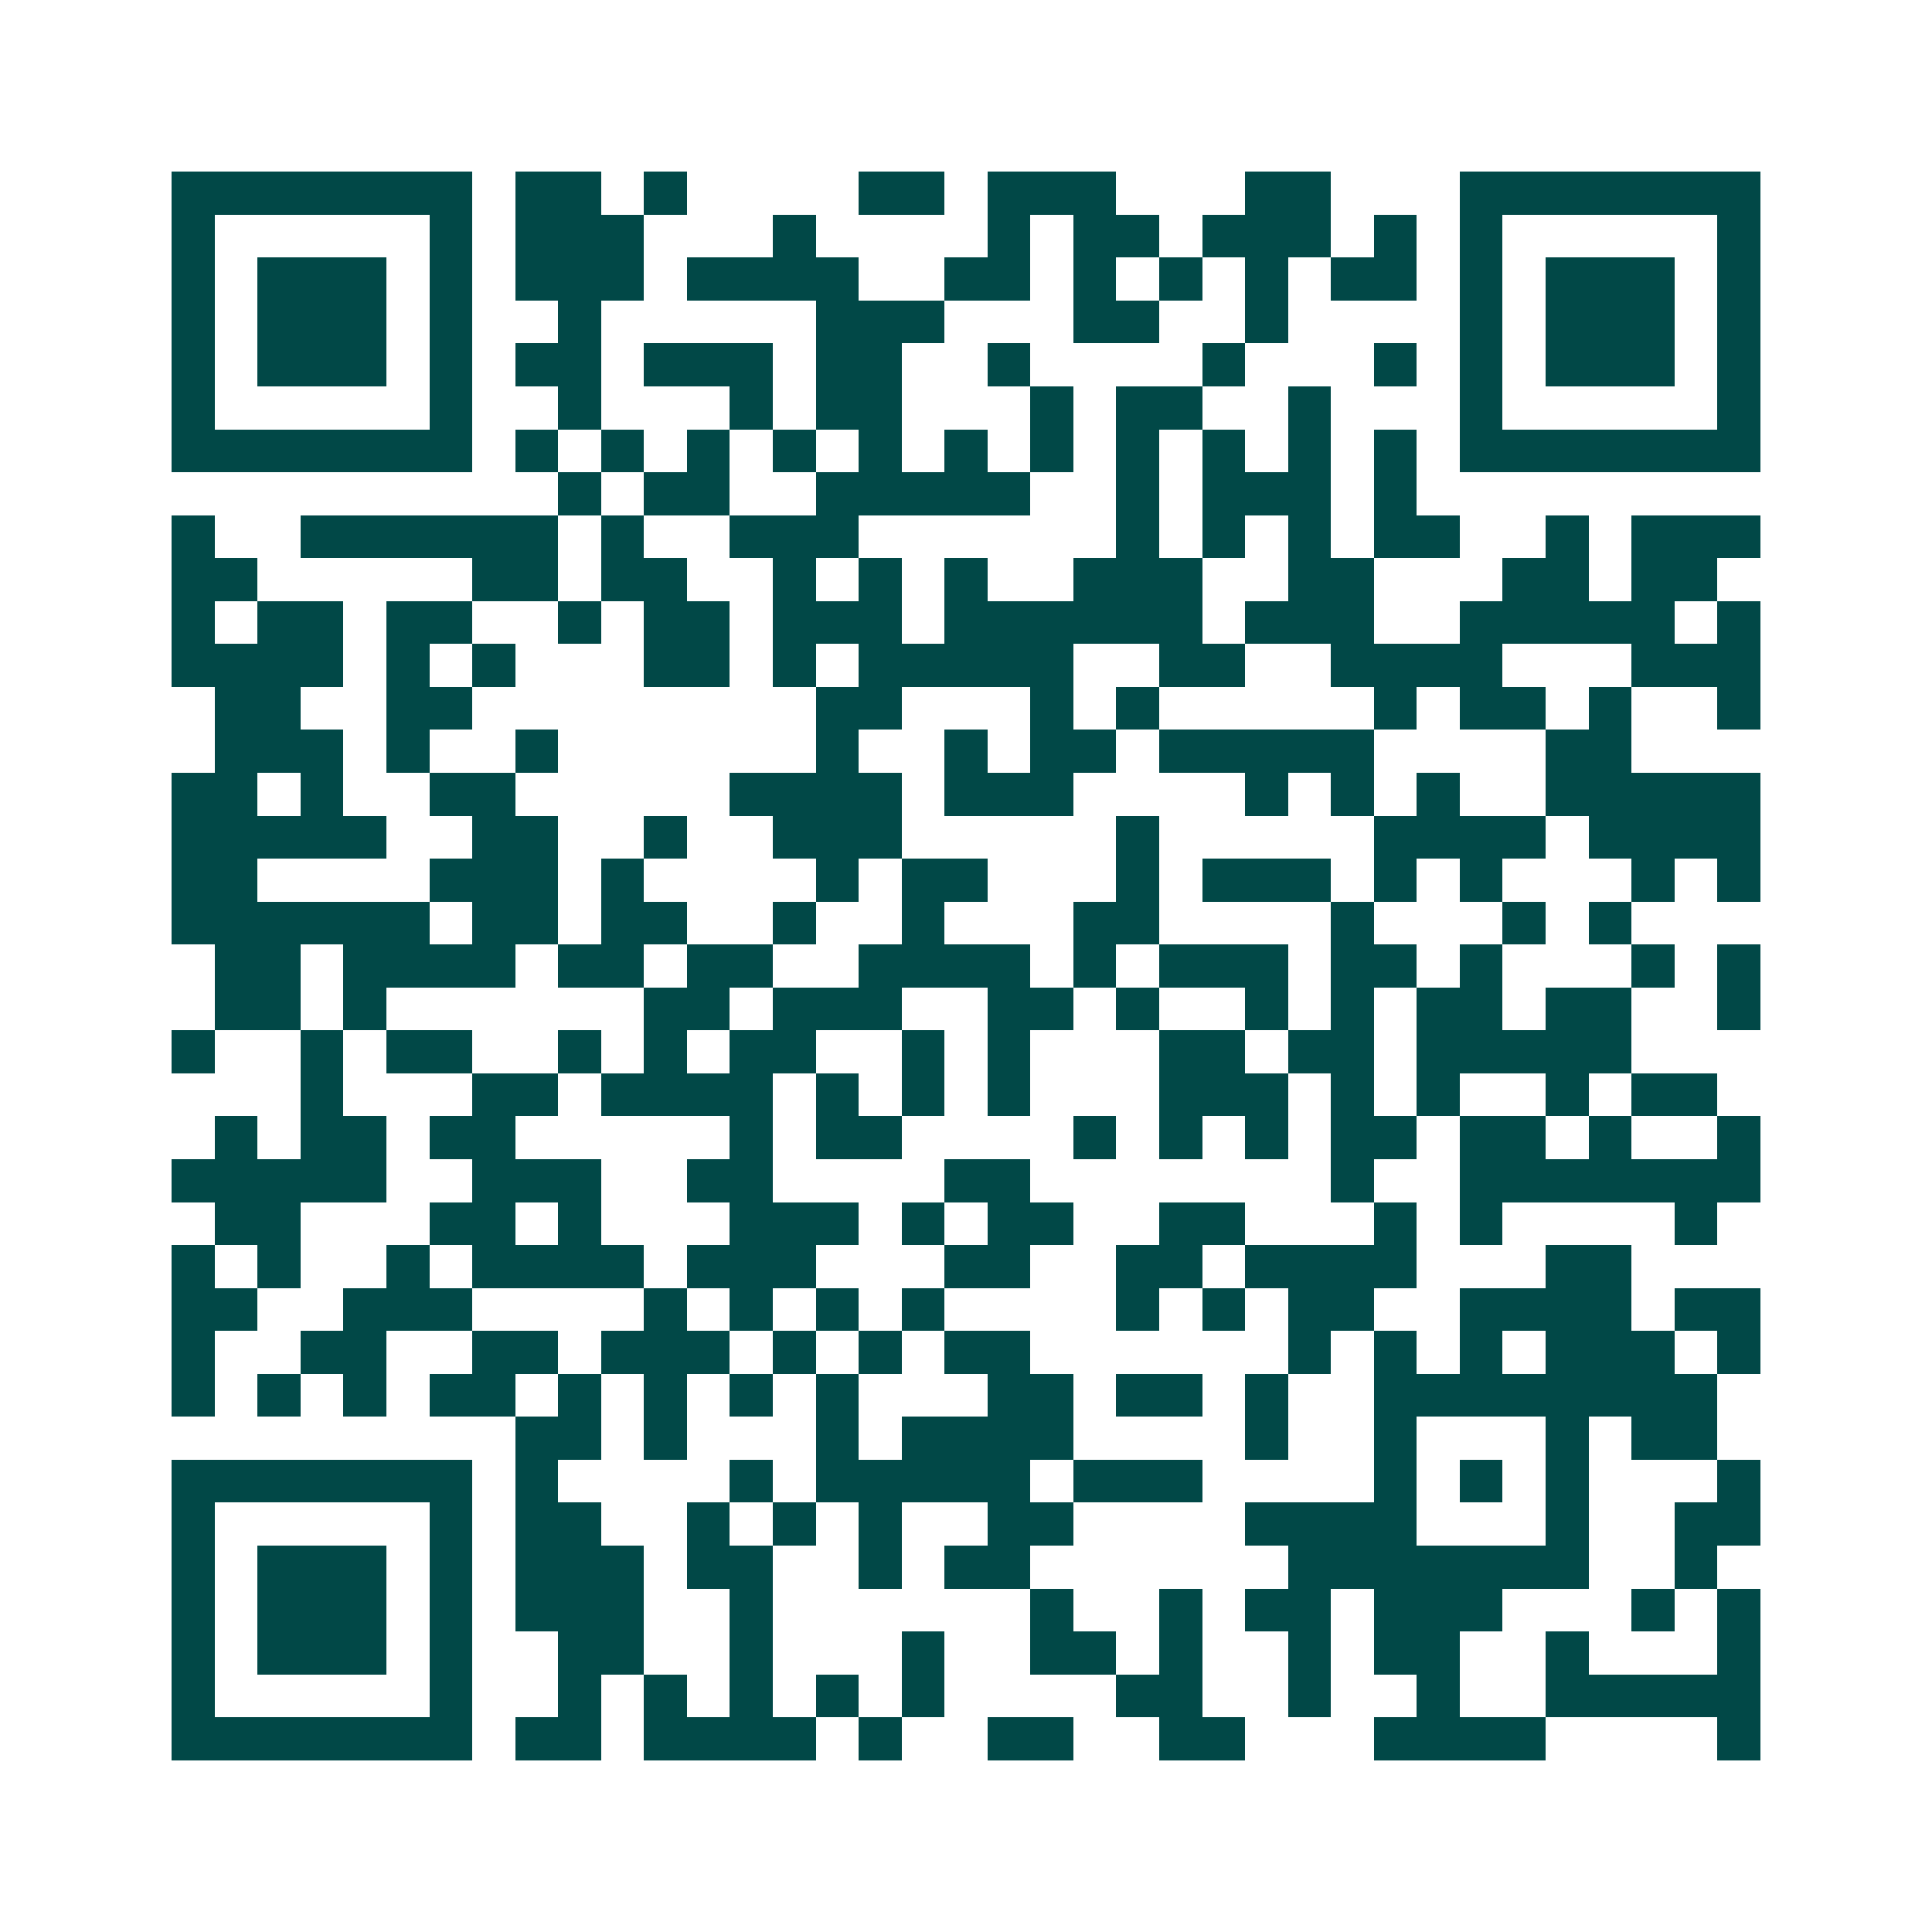 <svg xmlns="http://www.w3.org/2000/svg" width="200" height="200" viewBox="0 0 45 45" shape-rendering="crispEdges"><path fill="#ffffff" d="M0 0h45v45H0z"/><path stroke="#014847" d="M4 4.5h7m1 0h2m1 0h1m4 0h2m1 0h3m3 0h2m3 0h7M4 5.5h1m5 0h1m1 0h3m3 0h1m4 0h1m1 0h2m1 0h3m1 0h1m1 0h1m5 0h1M4 6.5h1m1 0h3m1 0h1m1 0h3m1 0h4m2 0h2m1 0h1m1 0h1m1 0h1m1 0h2m1 0h1m1 0h3m1 0h1M4 7.5h1m1 0h3m1 0h1m2 0h1m5 0h3m3 0h2m2 0h1m4 0h1m1 0h3m1 0h1M4 8.5h1m1 0h3m1 0h1m1 0h2m1 0h3m1 0h2m2 0h1m4 0h1m3 0h1m1 0h1m1 0h3m1 0h1M4 9.5h1m5 0h1m2 0h1m3 0h1m1 0h2m3 0h1m1 0h2m2 0h1m3 0h1m5 0h1M4 10.5h7m1 0h1m1 0h1m1 0h1m1 0h1m1 0h1m1 0h1m1 0h1m1 0h1m1 0h1m1 0h1m1 0h1m1 0h7M13 11.5h1m1 0h2m2 0h5m2 0h1m1 0h3m1 0h1M4 12.5h1m2 0h6m1 0h1m2 0h3m6 0h1m1 0h1m1 0h1m1 0h2m2 0h1m1 0h3M4 13.5h2m5 0h2m1 0h2m2 0h1m1 0h1m1 0h1m2 0h3m2 0h2m3 0h2m1 0h2M4 14.5h1m1 0h2m1 0h2m2 0h1m1 0h2m1 0h3m1 0h6m1 0h3m2 0h5m1 0h1M4 15.5h4m1 0h1m1 0h1m3 0h2m1 0h1m1 0h5m2 0h2m2 0h4m3 0h3M5 16.5h2m2 0h2m8 0h2m3 0h1m1 0h1m5 0h1m1 0h2m1 0h1m2 0h1M5 17.5h3m1 0h1m2 0h1m6 0h1m2 0h1m1 0h2m1 0h5m4 0h2M4 18.5h2m1 0h1m2 0h2m5 0h4m1 0h3m4 0h1m1 0h1m1 0h1m2 0h5M4 19.5h5m2 0h2m2 0h1m2 0h3m5 0h1m5 0h4m1 0h4M4 20.5h2m4 0h3m1 0h1m4 0h1m1 0h2m3 0h1m1 0h3m1 0h1m1 0h1m3 0h1m1 0h1M4 21.5h6m1 0h2m1 0h2m2 0h1m2 0h1m3 0h2m4 0h1m3 0h1m1 0h1M5 22.5h2m1 0h4m1 0h2m1 0h2m2 0h4m1 0h1m1 0h3m1 0h2m1 0h1m3 0h1m1 0h1M5 23.5h2m1 0h1m6 0h2m1 0h3m2 0h2m1 0h1m2 0h1m1 0h1m1 0h2m1 0h2m2 0h1M4 24.5h1m2 0h1m1 0h2m2 0h1m1 0h1m1 0h2m2 0h1m1 0h1m3 0h2m1 0h2m1 0h5M7 25.5h1m3 0h2m1 0h4m1 0h1m1 0h1m1 0h1m3 0h3m1 0h1m1 0h1m2 0h1m1 0h2M5 26.5h1m1 0h2m1 0h2m5 0h1m1 0h2m4 0h1m1 0h1m1 0h1m1 0h2m1 0h2m1 0h1m2 0h1M4 27.5h5m2 0h3m2 0h2m4 0h2m7 0h1m2 0h7M5 28.5h2m3 0h2m1 0h1m3 0h3m1 0h1m1 0h2m2 0h2m3 0h1m1 0h1m4 0h1M4 29.5h1m1 0h1m2 0h1m1 0h4m1 0h3m3 0h2m2 0h2m1 0h4m3 0h2M4 30.5h2m2 0h3m4 0h1m1 0h1m1 0h1m1 0h1m4 0h1m1 0h1m1 0h2m2 0h4m1 0h2M4 31.5h1m2 0h2m2 0h2m1 0h3m1 0h1m1 0h1m1 0h2m6 0h1m1 0h1m1 0h1m1 0h3m1 0h1M4 32.5h1m1 0h1m1 0h1m1 0h2m1 0h1m1 0h1m1 0h1m1 0h1m3 0h2m1 0h2m1 0h1m2 0h8M12 33.5h2m1 0h1m3 0h1m1 0h4m4 0h1m2 0h1m3 0h1m1 0h2M4 34.5h7m1 0h1m4 0h1m1 0h5m1 0h3m4 0h1m1 0h1m1 0h1m3 0h1M4 35.5h1m5 0h1m1 0h2m2 0h1m1 0h1m1 0h1m2 0h2m4 0h4m3 0h1m2 0h2M4 36.5h1m1 0h3m1 0h1m1 0h3m1 0h2m2 0h1m1 0h2m6 0h7m2 0h1M4 37.5h1m1 0h3m1 0h1m1 0h3m2 0h1m6 0h1m2 0h1m1 0h2m1 0h3m3 0h1m1 0h1M4 38.5h1m1 0h3m1 0h1m2 0h2m2 0h1m3 0h1m2 0h2m1 0h1m2 0h1m1 0h2m2 0h1m3 0h1M4 39.5h1m5 0h1m2 0h1m1 0h1m1 0h1m1 0h1m1 0h1m4 0h2m2 0h1m2 0h1m2 0h5M4 40.5h7m1 0h2m1 0h4m1 0h1m2 0h2m2 0h2m3 0h4m4 0h1"/></svg>
